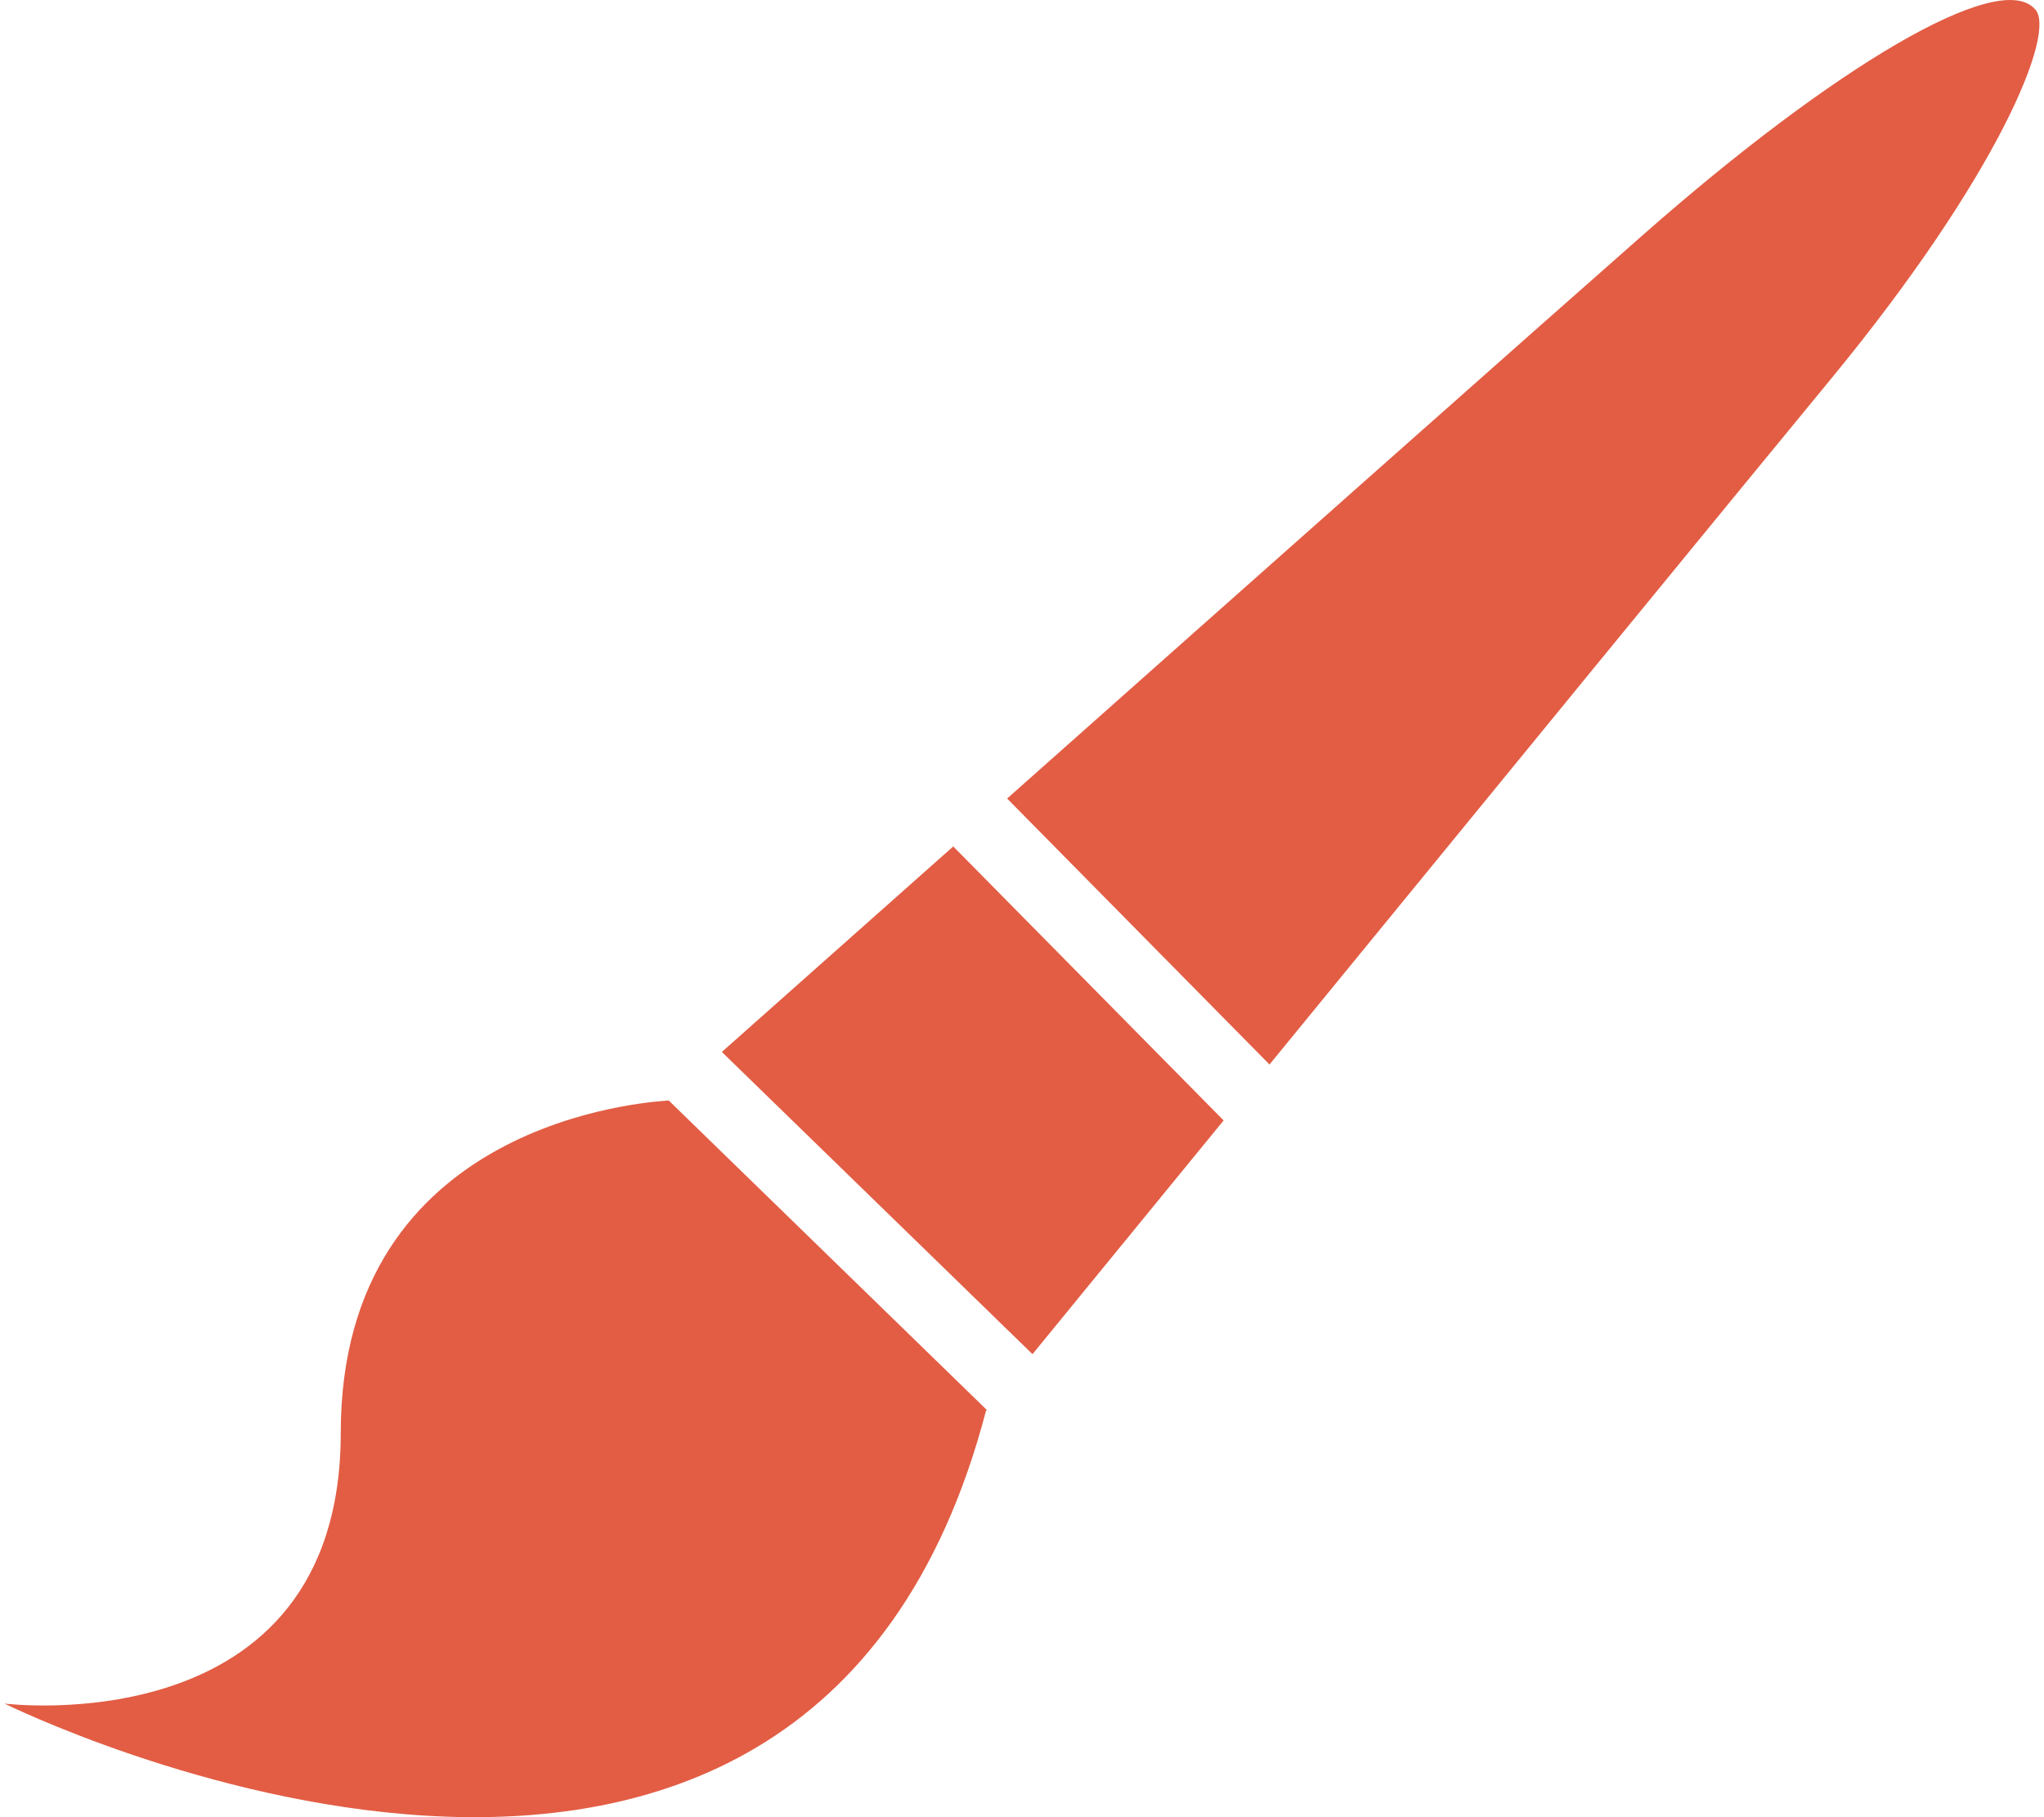 <svg width="90" height="80" viewBox="0 0 90 80" fill="none" xmlns="http://www.w3.org/2000/svg">
<g clip-path="url(#clip0_1417_27532)">
<path d="M80.631 16.668C76.454 21.738 64.997 35.736 55.898 46.864L44.345 35.155C54.794 25.872 67.731 14.397 72.405 10.287C80.721 2.971 88.013 -1.381 89.598 0.398C90.591 1.383 87.954 7.773 80.631 16.668ZM53.878 49.326C50.354 53.633 47.319 57.341 45.462 59.616L31.784 46.311C34 44.341 37.692 41.063 41.972 37.264L53.878 49.326ZM43.425 62.108V62.071C35.484 92.482 0.199 74.999 0.199 74.999C0.199 74.999 15.004 76.861 15.004 63.079C15.004 49.297 28.609 48.511 29.445 48.448L43.454 62.075L43.427 62.108H43.425Z" fill="#E25D44"/>
</g>
<defs>
<clipPath id="clip0_1417_27532">
<rect width="89.6" height="80" fill="white" transform="translate(0.199)"/>
</clipPath>
</defs>
</svg>
